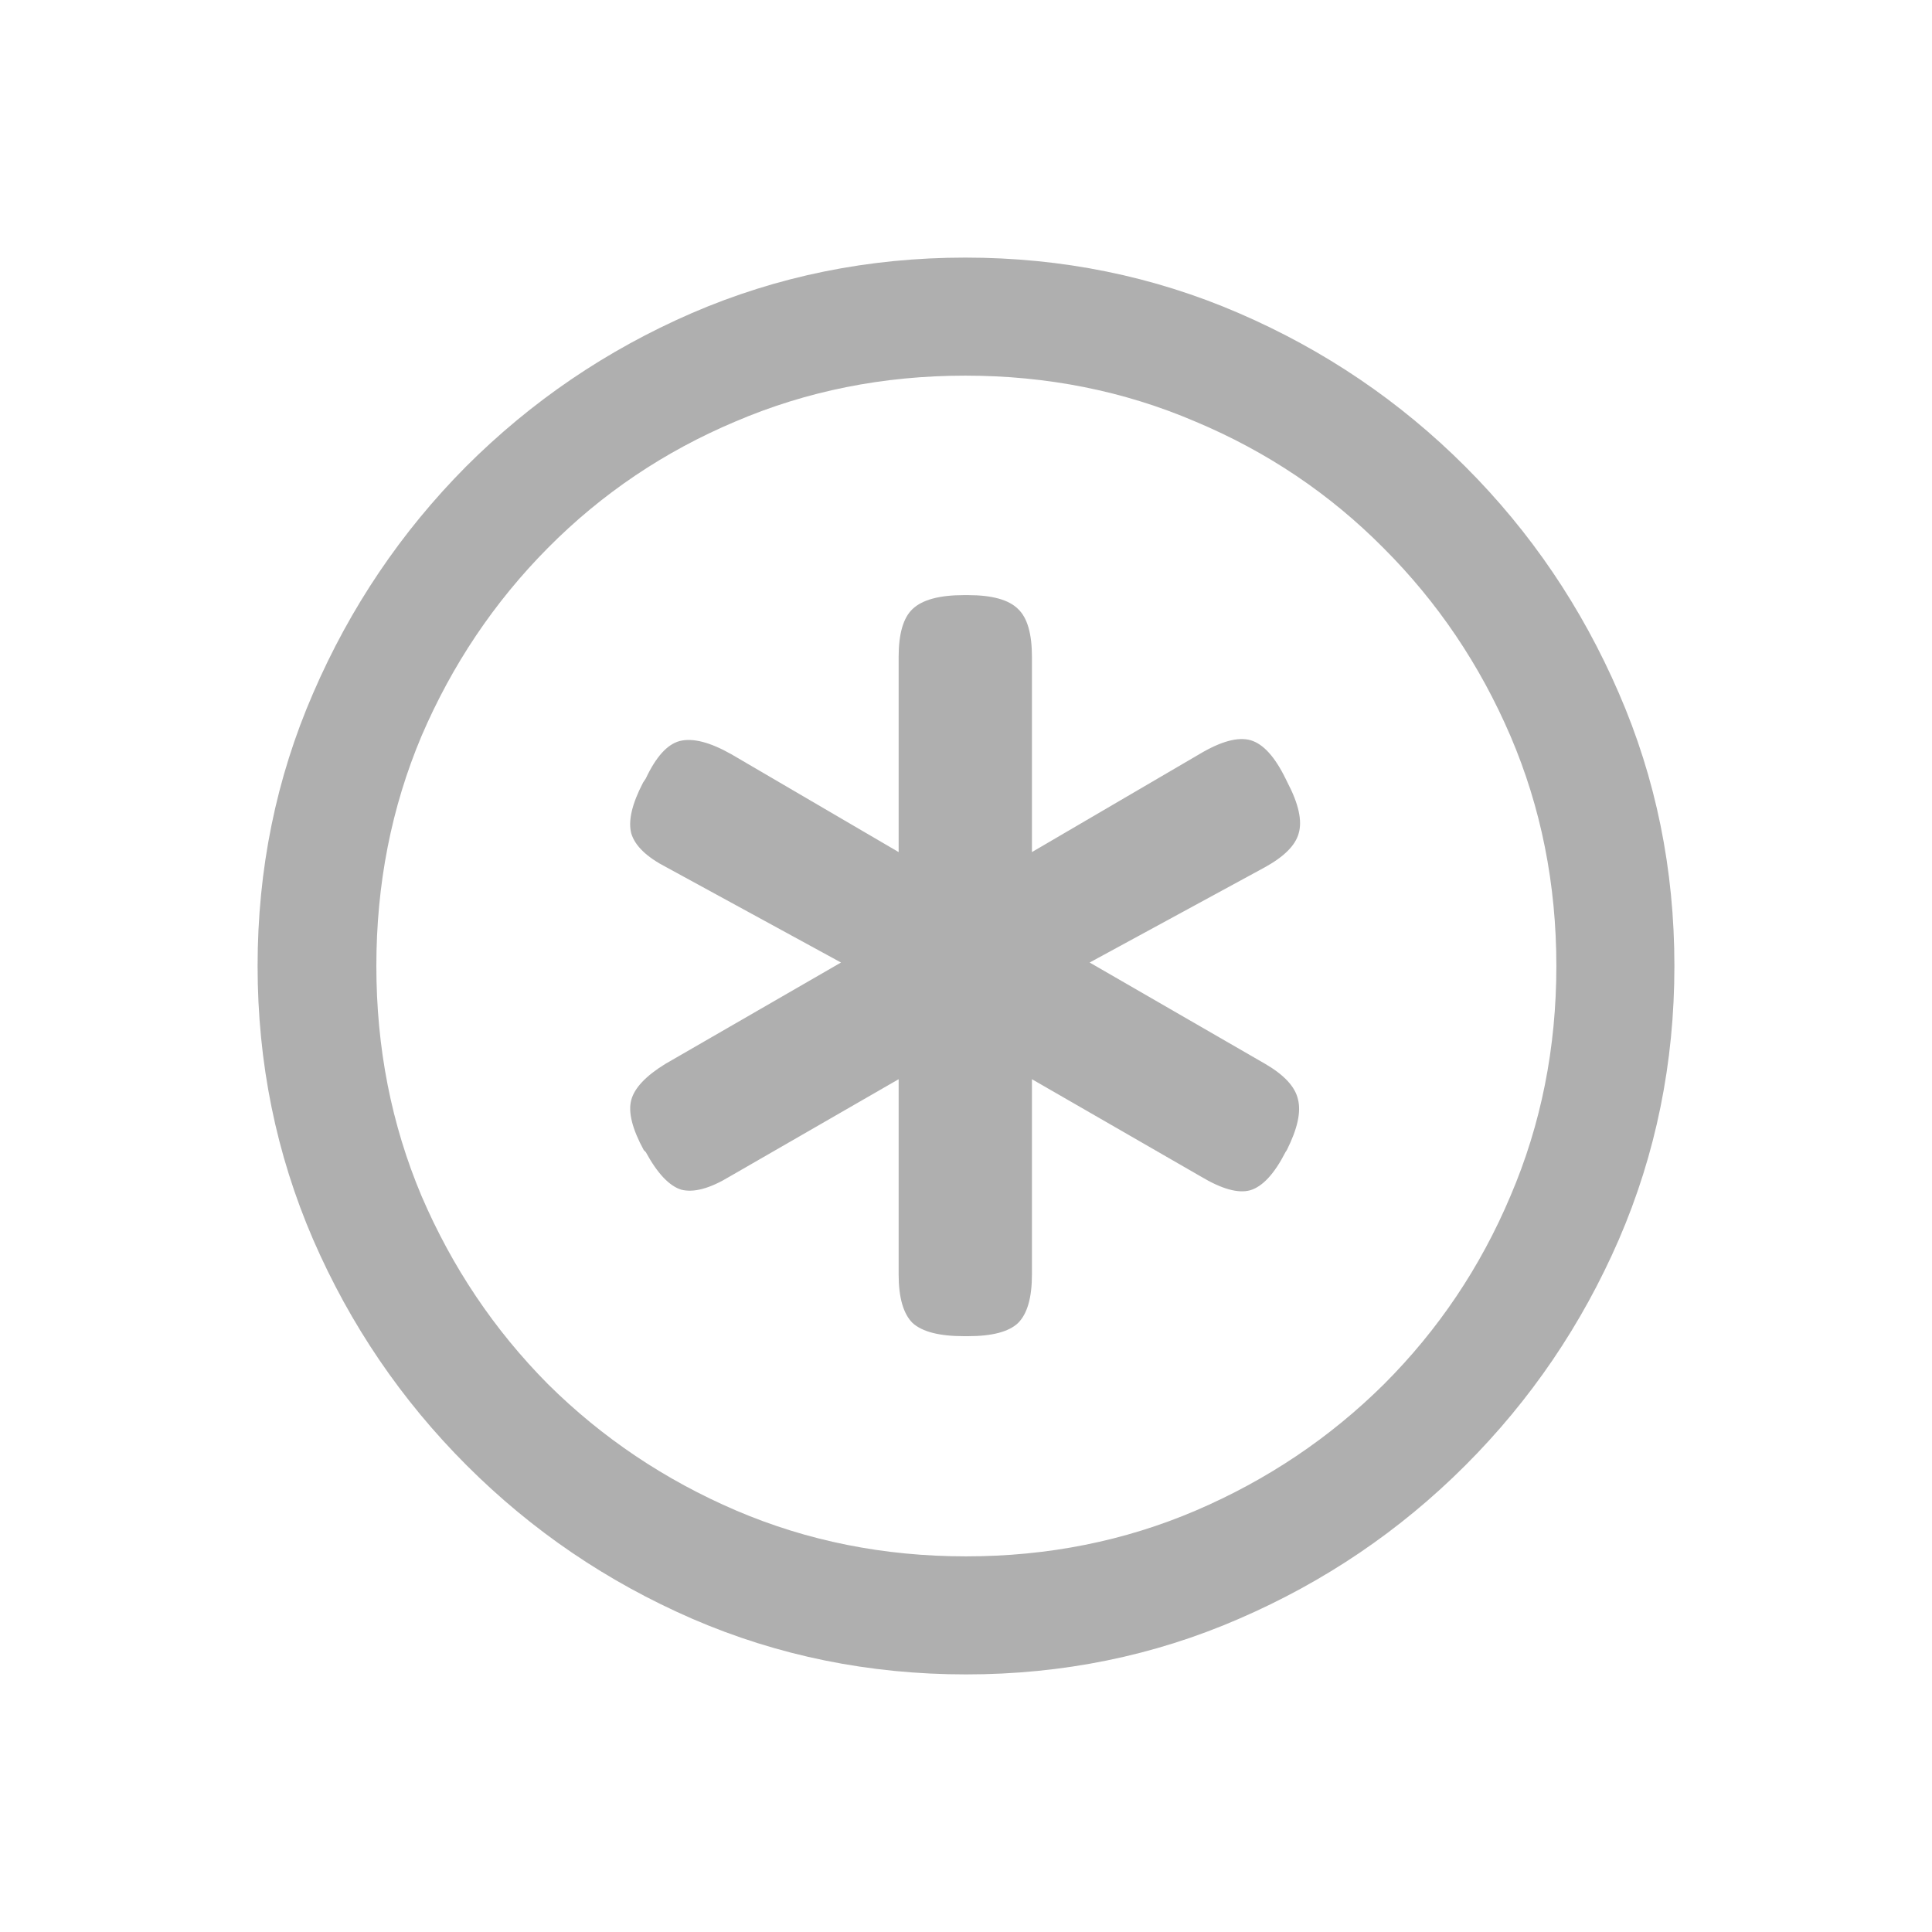 <svg width="30" height="30" viewBox="0 0 30 30" fill="none" xmlns="http://www.w3.org/2000/svg">
<path d="M15 26C13.497 26 12.081 25.712 10.751 25.137C9.428 24.562 8.26 23.768 7.246 22.754C6.232 21.74 5.438 20.572 4.863 19.249C4.288 17.919 4 16.503 4 15C4 13.497 4.288 12.085 4.863 10.762C5.438 9.432 6.229 8.26 7.235 7.246C8.249 6.232 9.417 5.438 10.74 4.863C12.07 4.288 13.487 4 14.989 4C16.492 4 17.908 4.288 19.238 4.863C20.568 5.438 21.74 6.232 22.754 7.246C23.768 8.26 24.562 9.432 25.137 10.762C25.712 12.085 26 13.497 26 15C26 16.503 25.712 17.919 25.137 19.249C24.562 20.572 23.768 21.74 22.754 22.754C21.74 23.768 20.568 24.562 19.238 25.137C17.915 25.712 16.503 26 15 26ZM15 24.167C16.273 24.167 17.462 23.929 18.57 23.455C19.677 22.98 20.651 22.326 21.492 21.492C22.333 20.651 22.988 19.677 23.455 18.57C23.929 17.462 24.167 16.273 24.167 15C24.167 13.727 23.929 12.538 23.455 11.43C22.98 10.323 22.323 9.349 21.481 8.508C20.647 7.667 19.673 7.012 18.559 6.545C17.452 6.071 16.262 5.833 14.989 5.833C13.717 5.833 12.527 6.071 11.42 6.545C10.312 7.012 9.342 7.667 8.508 8.508C7.674 9.349 7.02 10.323 6.545 11.43C6.078 12.538 5.844 13.727 5.844 15C5.844 16.273 6.078 17.462 6.545 18.57C7.02 19.677 7.674 20.651 8.508 21.492C9.349 22.326 10.323 22.98 11.43 23.455C12.538 23.929 13.727 24.167 15 24.167ZM9.985 12.153L10.028 12.088C10.187 11.75 10.363 11.556 10.557 11.506C10.758 11.456 11.024 11.524 11.355 11.711L13.954 13.231V10.201C13.954 9.841 14.026 9.593 14.17 9.457C14.321 9.313 14.587 9.241 14.968 9.241H15.032C15.406 9.241 15.665 9.313 15.809 9.457C15.953 9.593 16.024 9.841 16.024 10.201V13.231L18.623 11.711C18.961 11.509 19.227 11.438 19.422 11.495C19.616 11.553 19.795 11.75 19.961 12.088L19.993 12.153C20.166 12.484 20.223 12.746 20.166 12.94C20.115 13.127 19.939 13.303 19.637 13.469L16.92 14.946L19.648 16.521C19.943 16.693 20.112 16.877 20.155 17.071C20.205 17.265 20.148 17.527 19.982 17.858L19.961 17.89C19.788 18.228 19.605 18.426 19.411 18.483C19.224 18.534 18.969 18.462 18.645 18.268L16.024 16.758V19.788C16.024 20.148 15.953 20.399 15.809 20.543C15.665 20.68 15.406 20.748 15.032 20.748H14.968C14.587 20.748 14.321 20.68 14.17 20.543C14.026 20.399 13.954 20.148 13.954 19.788V16.758L11.333 18.268C11.024 18.455 10.773 18.523 10.578 18.473C10.392 18.415 10.208 18.221 10.028 17.89L9.996 17.858C9.816 17.527 9.752 17.268 9.802 17.081C9.852 16.894 10.028 16.707 10.33 16.521L13.059 14.946L10.352 13.469C10.043 13.31 9.859 13.134 9.802 12.94C9.752 12.746 9.813 12.484 9.985 12.153Z" fill="#AFAFAF"/>
</svg>
